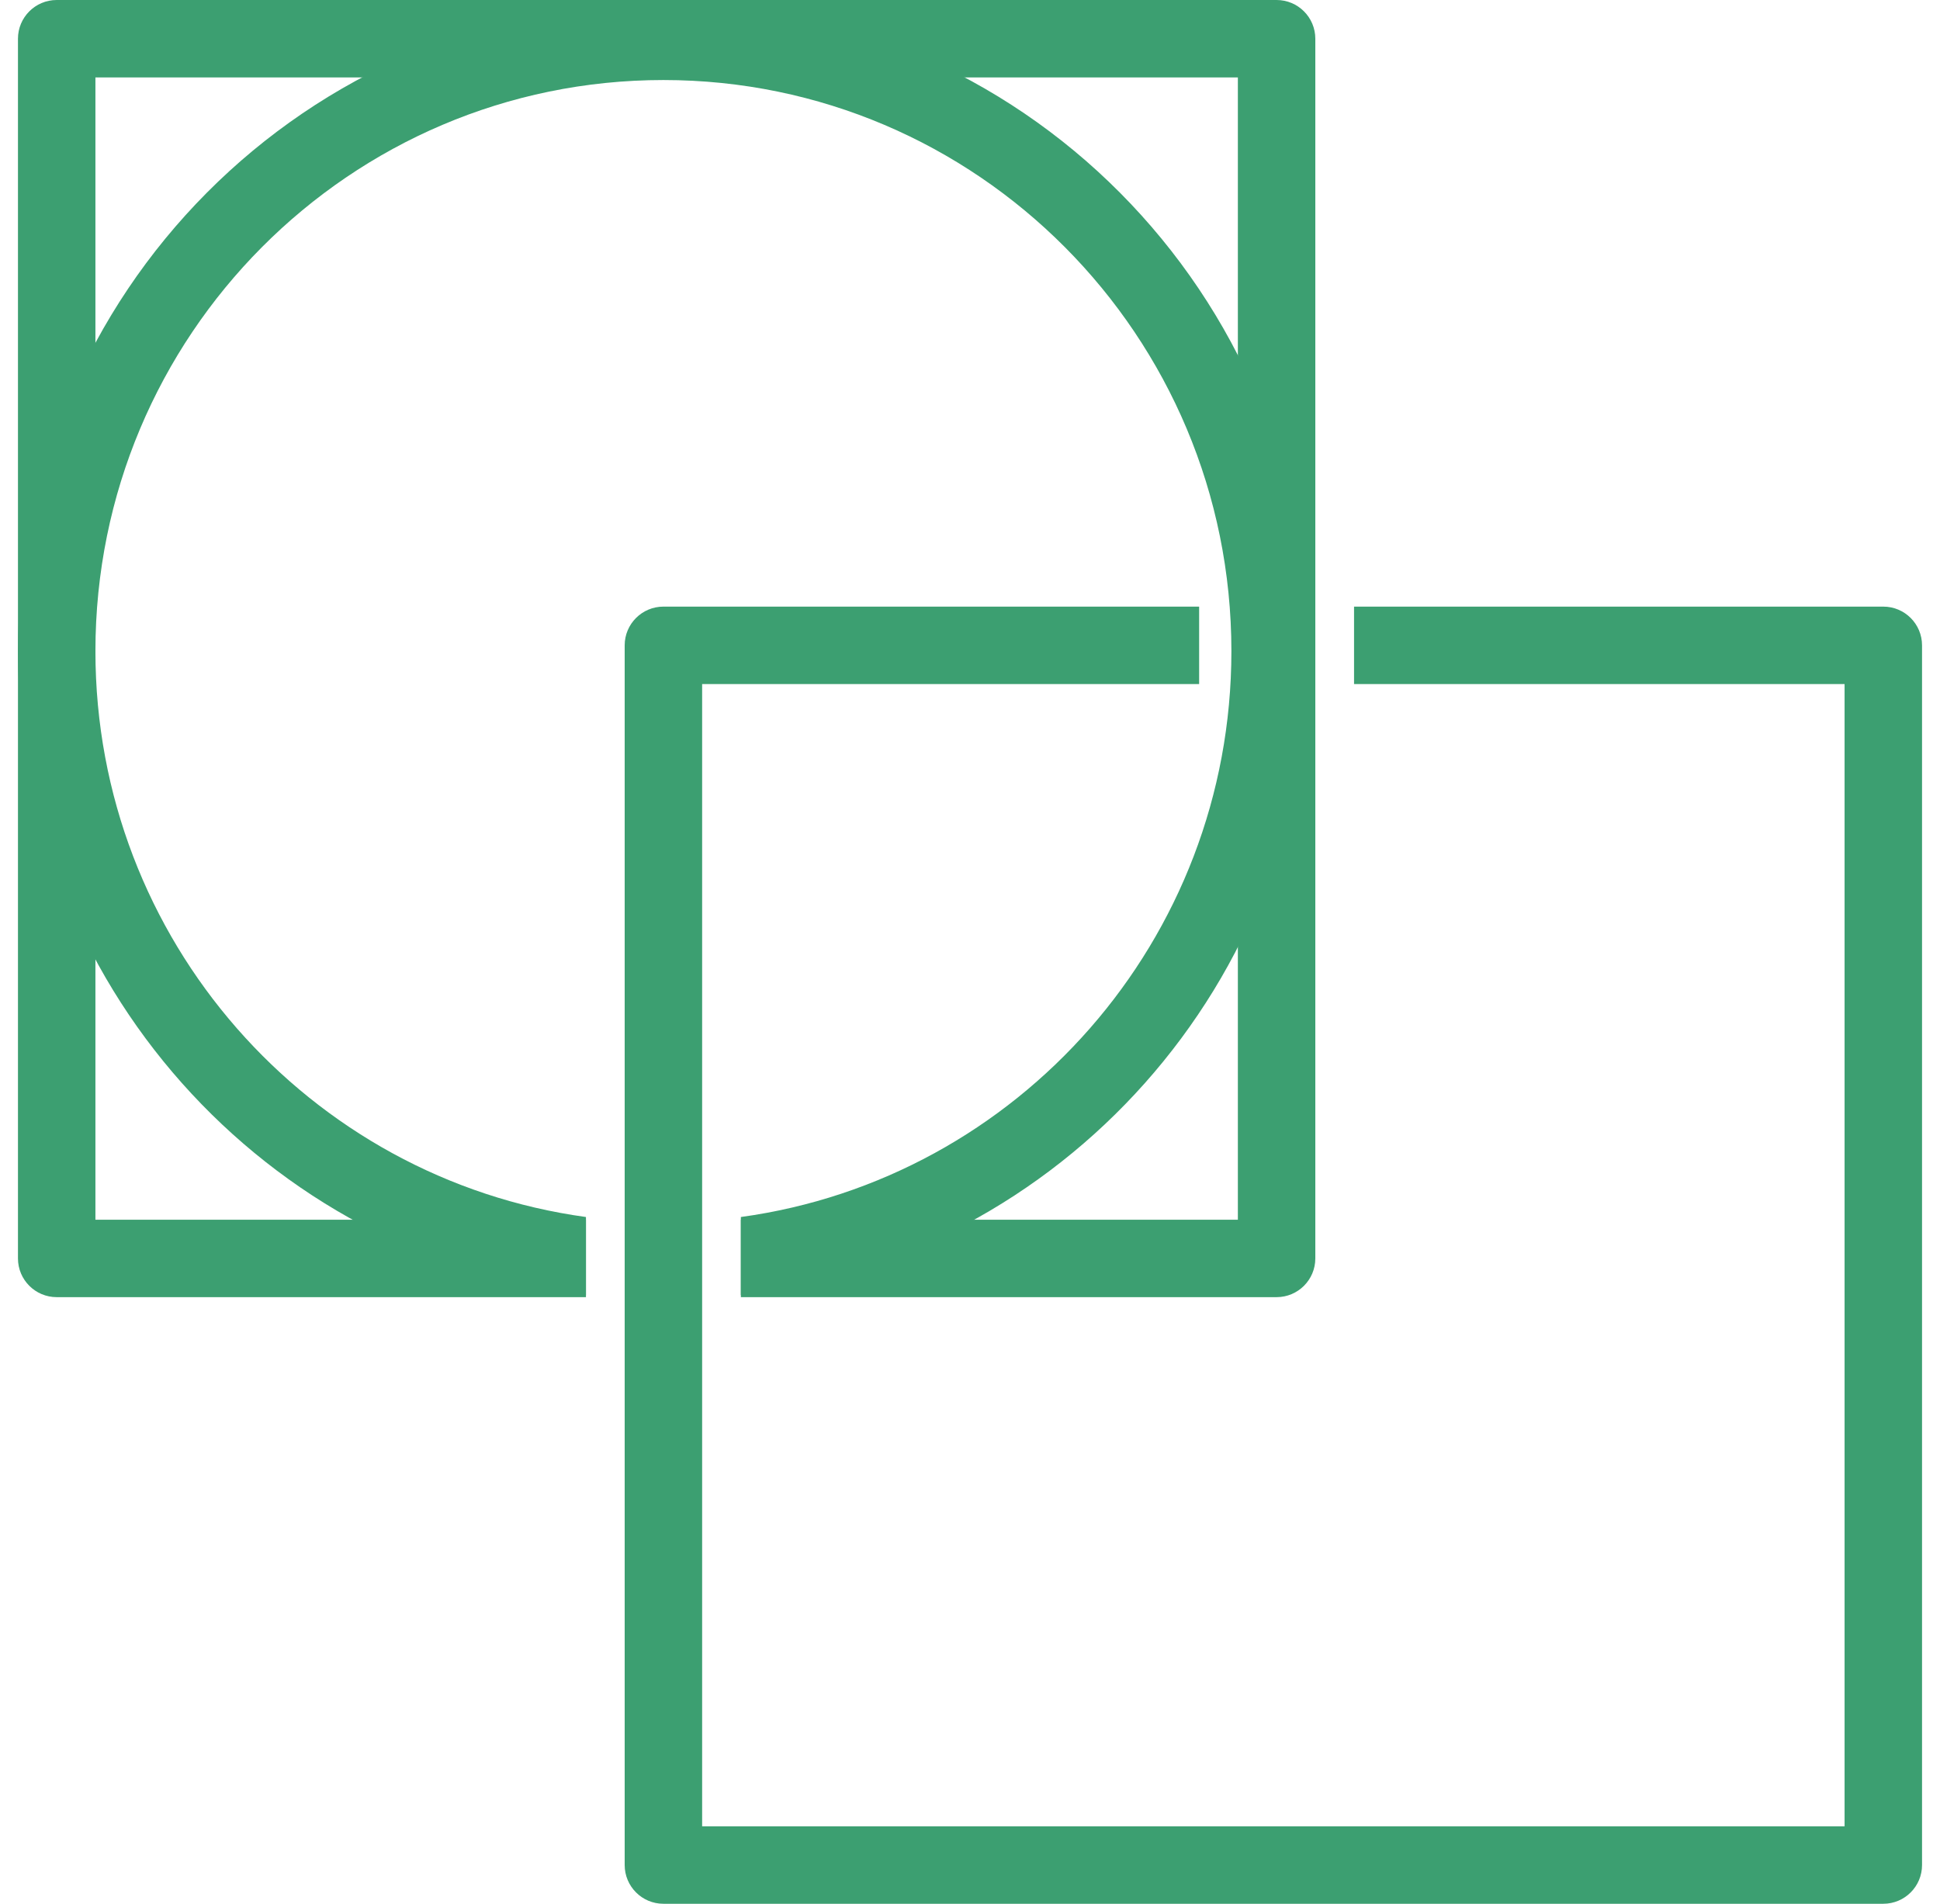 <svg width="54" height="53" viewBox="0 0 54 53" fill="none" xmlns="http://www.w3.org/2000/svg">
<path fill-rule="evenodd" clip-rule="evenodd" d="M17.388 17.966C17.388 17.371 17.871 16.888 18.466 16.888H33.378V19.044H19.544V50.844H51.344V19.044H37.69V16.888H52.422C53.017 16.888 53.5 17.371 53.5 17.966V51.922C53.5 52.517 53.017 53 52.422 53H18.466C17.871 53 17.388 52.517 17.388 51.922V17.966Z" fill="#3C9F71"/>
<path fill-rule="evenodd" clip-rule="evenodd" d="M0.5 1.078C0.5 0.483 0.983 0 1.578 0H35.534C36.129 0 36.612 0.483 36.612 1.078V35.034C36.612 35.629 36.129 36.112 35.534 36.112H20.622V33.956H34.456V2.156H2.656V33.956H16.31V36.112H1.578C0.983 36.112 0.5 35.629 0.5 35.034V1.078Z" fill="#3C9F71"/>
<path fill-rule="evenodd" clip-rule="evenodd" d="M2.656 18.128C2.656 9.341 9.74 2.228 18.466 2.228C27.192 2.228 34.276 9.341 34.276 18.128C34.276 26.178 28.33 32.824 20.622 33.881V36.055C29.532 34.984 36.432 27.362 36.432 18.128C36.432 8.161 28.394 0.072 18.466 0.072C8.538 0.072 0.5 8.161 0.5 18.128C0.5 27.362 7.4 34.984 16.31 36.055V33.881C8.602 32.824 2.656 26.178 2.656 18.128Z" fill="#3C9F71"/>
</svg>
